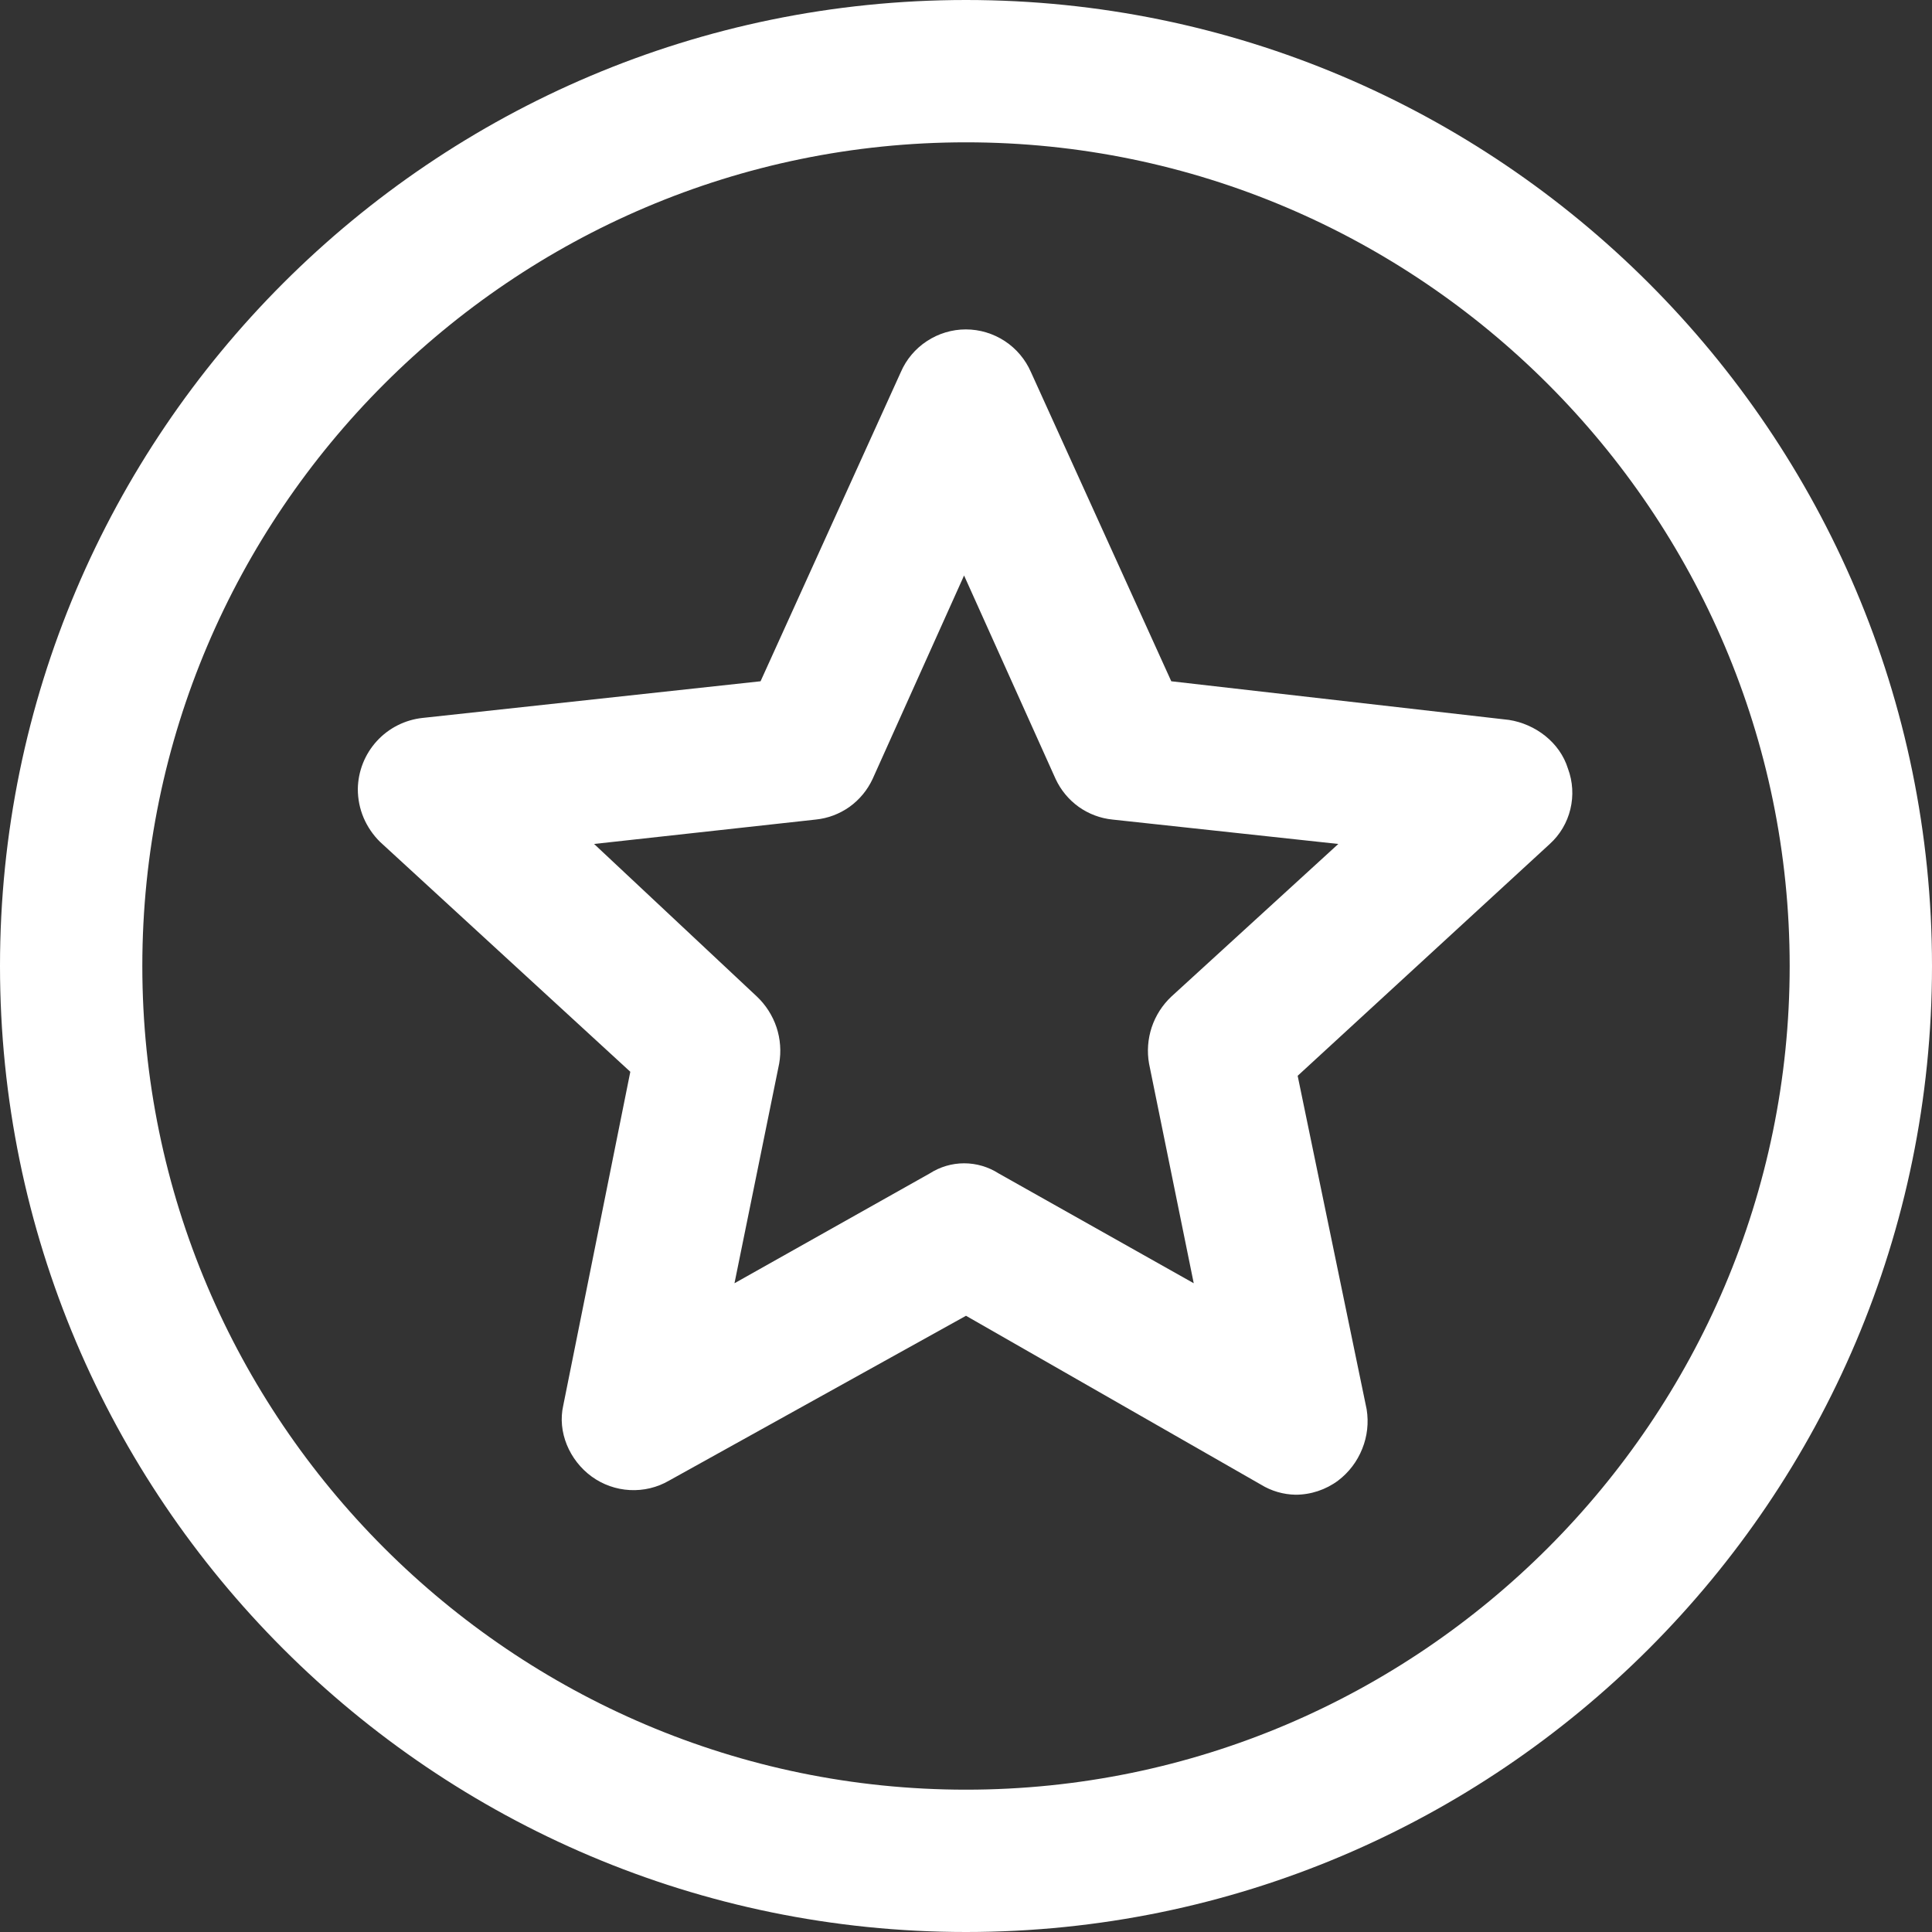 <svg width="24" height="24" viewBox="0 0 24 24" fill="none" xmlns="http://www.w3.org/2000/svg">
<rect x="0" y="0" width="24" height="24" fill="#333333" stroke="none"/>
<path d="M12 0C5.381 0 0 5.381 0 12C0 18.619 5.381 24 12 24C18.619 24 24 18.619 24 12C24 5.381 18.619 0 12 0ZM12 22.232C6.366 22.232 1.768 17.634 1.768 12C1.768 6.366 6.366 1.768 12 1.768C17.634 1.768 22.232 6.366 22.232 12C22.232 17.634 17.634 22.232 12 22.232Z" fill="white"/>
<path d="M19.478 9.549C19.377 9.221 19.072 8.994 18.745 8.943L14.55 8.463L12.807 4.623C12.738 4.465 12.625 4.331 12.482 4.237C12.338 4.143 12.17 4.092 11.998 4.092C11.826 4.092 11.658 4.143 11.515 4.237C11.371 4.331 11.258 4.465 11.19 4.623L9.448 8.463L5.253 8.918C5.033 8.941 4.83 9.043 4.681 9.206C4.532 9.369 4.448 9.581 4.445 9.802C4.445 9.925 4.469 10.046 4.517 10.159C4.565 10.271 4.635 10.374 4.722 10.459L7.83 13.314L6.997 17.459C6.922 17.787 7.073 18.141 7.351 18.343C7.489 18.443 7.653 18.501 7.824 18.51C7.994 18.519 8.163 18.479 8.311 18.393L12 16.345L15.663 18.442C15.793 18.522 15.941 18.565 16.093 18.568C16.284 18.568 16.47 18.506 16.623 18.392C16.757 18.29 16.86 18.154 16.922 17.998C16.985 17.843 17.004 17.673 16.977 17.507L16.12 13.364L19.252 10.484C19.379 10.369 19.468 10.218 19.508 10.051C19.548 9.885 19.538 9.71 19.478 9.549ZM14.552 12.379C14.44 12.484 14.356 12.615 14.307 12.761C14.259 12.906 14.247 13.062 14.274 13.213L14.829 15.941L12.406 14.577C12.278 14.495 12.129 14.451 11.977 14.451C11.825 14.451 11.677 14.495 11.549 14.577L9.124 15.941L9.679 13.213C9.706 13.062 9.694 12.906 9.646 12.761C9.597 12.615 9.513 12.484 9.402 12.379L7.38 10.484L10.132 10.181C10.284 10.166 10.429 10.111 10.553 10.023C10.677 9.934 10.776 9.814 10.84 9.676L11.976 7.149L13.113 9.676C13.177 9.814 13.276 9.934 13.4 10.023C13.524 10.111 13.669 10.166 13.821 10.181L16.625 10.484L14.552 12.379Z" fill="white"/>
</svg>
